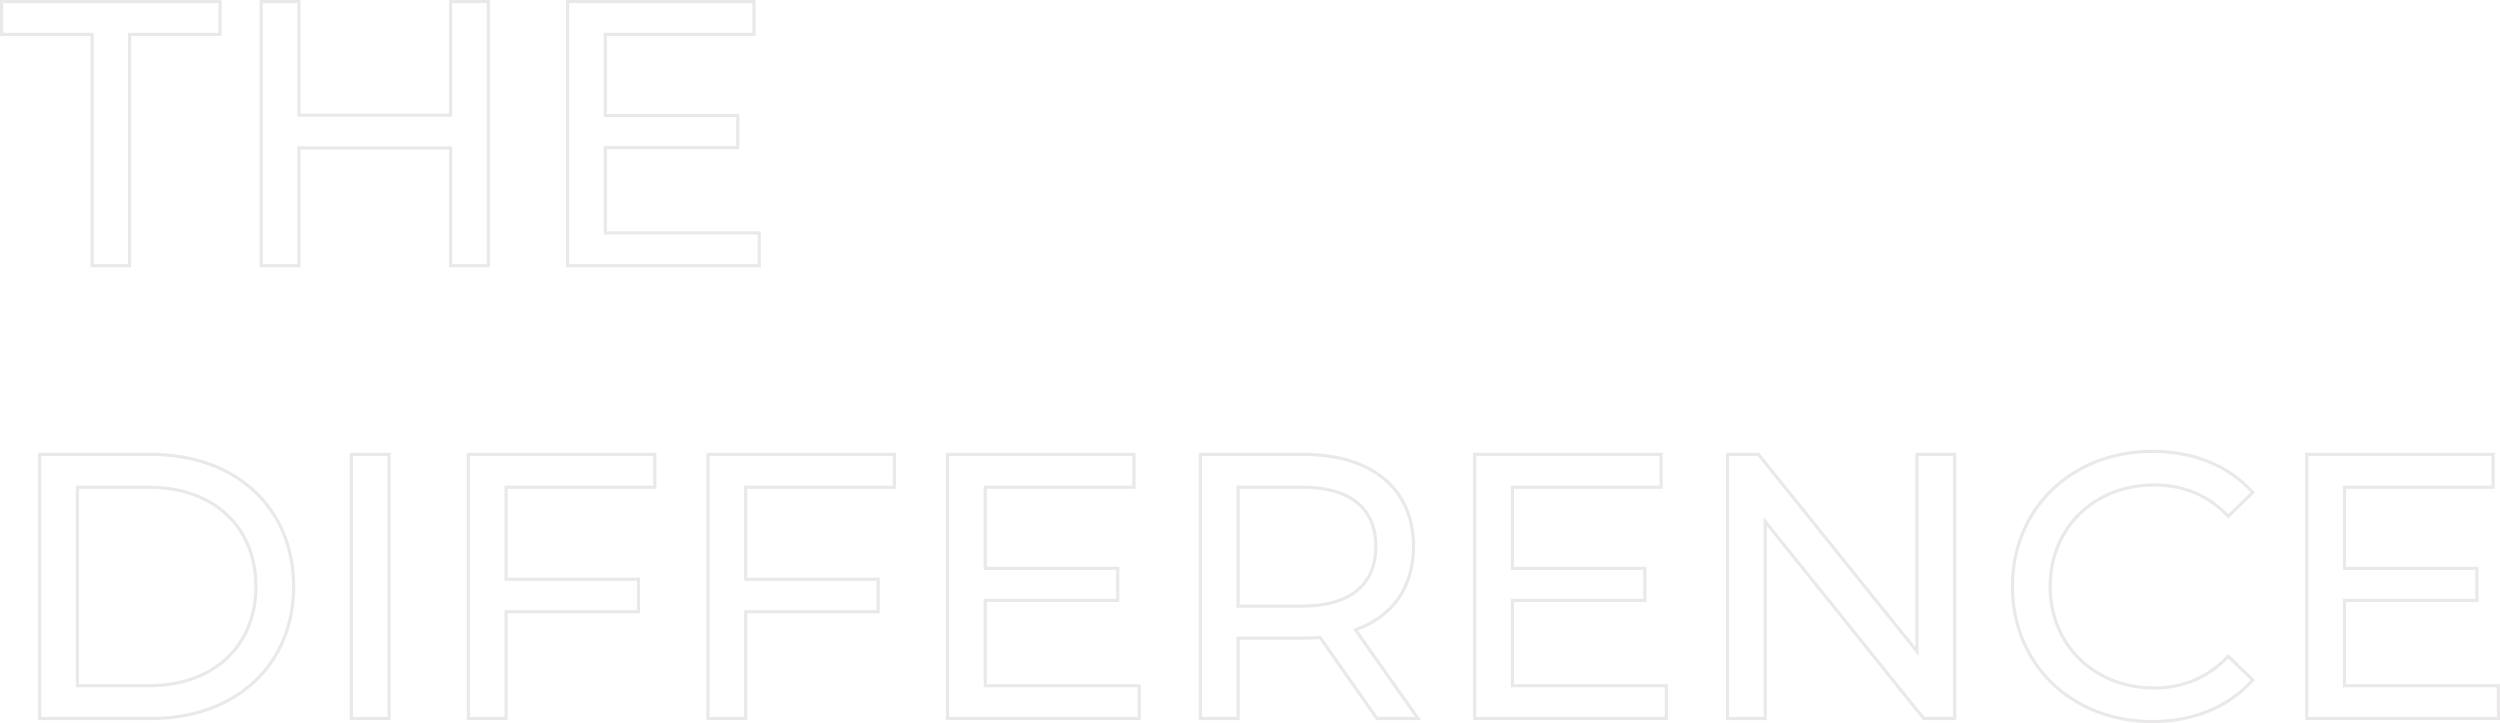 <?xml version="1.0" encoding="UTF-8"?><svg id="Layer_1" xmlns="http://www.w3.org/2000/svg" viewBox="0 0 795.03 229.96"><defs><style>.clazzesss-3{fill:none;stroke:#eae8e9;stroke-miterlimit:10;}</style></defs><path class="clazzesss-3" d="m29.3,10.94H.5V.5h69.48v10.44h-28.8v73.56h-11.88V10.94Z"/><path class="clazzesss-3" d="m155.3.5v84h-12v-37.44h-48.24v37.44h-12V.5h12v36.12h48.24V.5h12Z"/><path class="clazzesss-3" d="m241.46,74.06v10.44h-60.96V.5h59.28v10.44h-47.28v25.8h42.12v10.2h-42.12v27.12h48.96Z"/><path class="clazzesss-3" d="m12.62,144.5h35.4c27,0,45.36,17.04,45.36,42s-18.36,42-45.36,42H12.62v-84Zm34.68,73.56c20.76,0,34.08-12.72,34.08-31.56s-13.32-31.56-34.08-31.56h-22.68v63.12h22.68Z"/><path class="clazzesss-3" d="m111.74,144.5h12v84h-12v-84Z"/><path class="clazzesss-3" d="m160.94,154.94v29.28h42.12v10.32h-42.12v33.96h-12v-84h59.28v10.44h-47.28Z"/><path class="clazzesss-3" d="m237.14,154.94v29.28h42.12v10.32h-42.12v33.96h-12v-84h59.28v10.44h-47.28Z"/><path class="clazzesss-3" d="m362.29,218.06v10.44h-60.96v-84h59.28v10.44h-47.28v25.8h42.12v10.2h-42.12v27.12h48.96Z"/><path class="clazzesss-3" d="m437.89,228.5l-18.12-25.8c-1.68.12-3.48.24-5.28.24h-20.76v25.56h-12v-84h32.76c21.84,0,35.04,11.04,35.04,29.28,0,12.96-6.72,22.32-18.48,26.52l19.92,28.2h-13.08Zm-.36-54.72c0-12-8.04-18.84-23.4-18.84h-20.4v37.8h20.4c15.36,0,23.4-6.96,23.4-18.96Z"/><path class="clazzesss-3" d="m529.93,218.06v10.44h-60.96v-84h59.28v10.44h-47.28v25.8h42.12v10.2h-42.12v27.12h48.96Z"/><path class="clazzesss-3" d="m621.61,144.5v84h-9.84l-50.4-62.64v62.64h-12v-84h9.84l50.4,62.64v-62.64h12Z"/><path class="clazzesss-3" d="m639.97,186.5c0-24.84,18.96-42.96,44.52-42.96,12.96,0,24.24,4.44,31.92,13.08l-7.8,7.56c-6.48-6.84-14.4-9.96-23.64-9.96-18.96,0-33,13.68-33,32.28s14.04,32.28,33,32.28c9.24,0,17.16-3.24,23.64-10.08l7.8,7.56c-7.68,8.64-18.96,13.2-32.04,13.2-25.44,0-44.4-18.12-44.4-42.96Z"/><path class="clazzesss-3" d="m794.53,218.06v10.44h-60.96v-84h59.28v10.44h-47.28v25.8h42.12v10.2h-42.12v27.12h48.96Z"/></svg>

